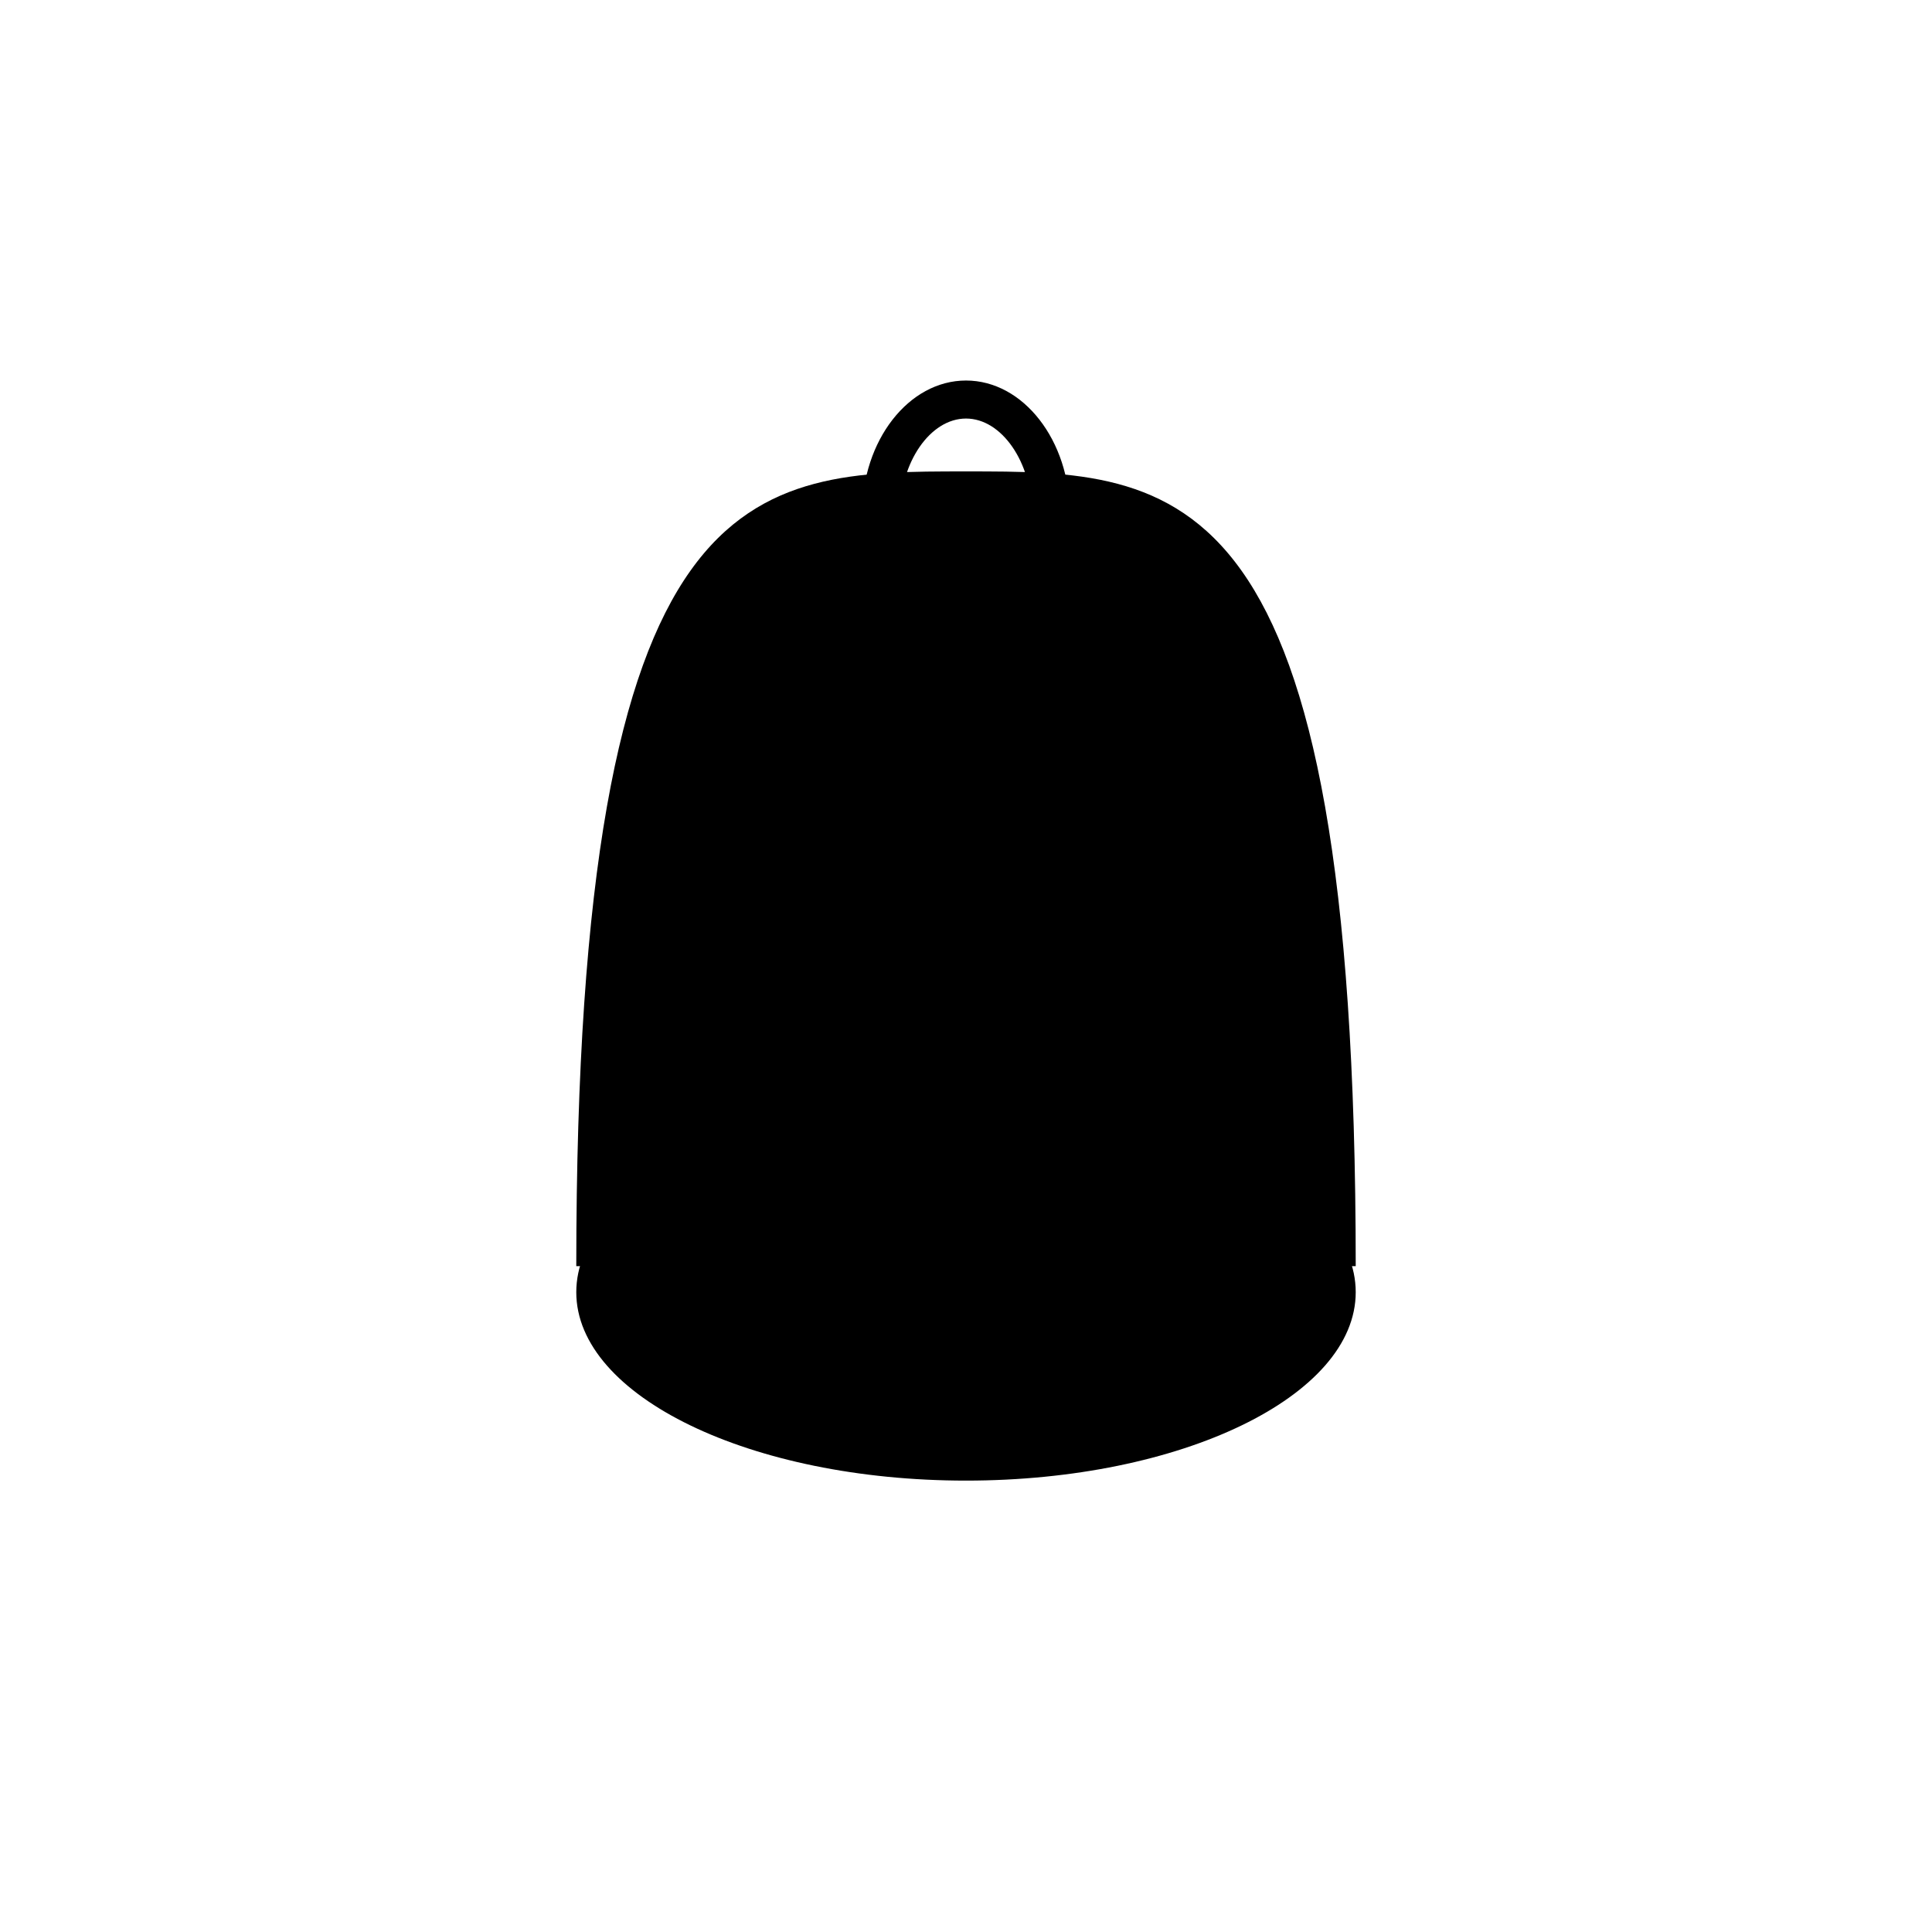 <?xml version="1.0" encoding="UTF-8"?>
<!-- Uploaded to: ICON Repo, www.svgrepo.com, Generator: ICON Repo Mixer Tools -->
<svg fill="#000000" width="800px" height="800px" version="1.1" viewBox="144 144 512 512" xmlns="http://www.w3.org/2000/svg">
 <g>
  <path d="m400 268.93c-57.043 0-103.28 0-103.28 210.61h206.56c0-210.61-46.242-210.61-103.28-210.61z"/>
  <path d="m503.28 486.45c0 27.574-46.242 49.926-103.28 49.926-57.043 0-103.28-22.352-103.28-49.926s46.238-49.93 103.28-49.93c57.039 0 103.28 22.355 103.28 49.93"/>
  <path d="m429.18 492.36c0 19.012-13.066 34.426-29.18 34.426-16.117 0-29.184-15.414-29.184-34.426 0-19.016 13.066-34.426 29.184-34.426 16.113 0 29.18 15.41 29.18 34.426"/>
  <path d="m400 315.61c-15.191 0-27.547-15.875-27.547-35.383 0-19.508 12.359-35.383 27.547-35.383 15.191 0 27.543 15.875 27.543 35.383 0 19.508-12.355 35.383-27.543 35.383zm0-60.691c-9.473 0-17.473 11.586-17.473 25.305s8 25.305 17.473 25.305c9.465 0 17.469-11.586 17.469-25.305-0.004-13.719-8.004-25.305-17.469-25.305z"/>
 </g>
</svg>